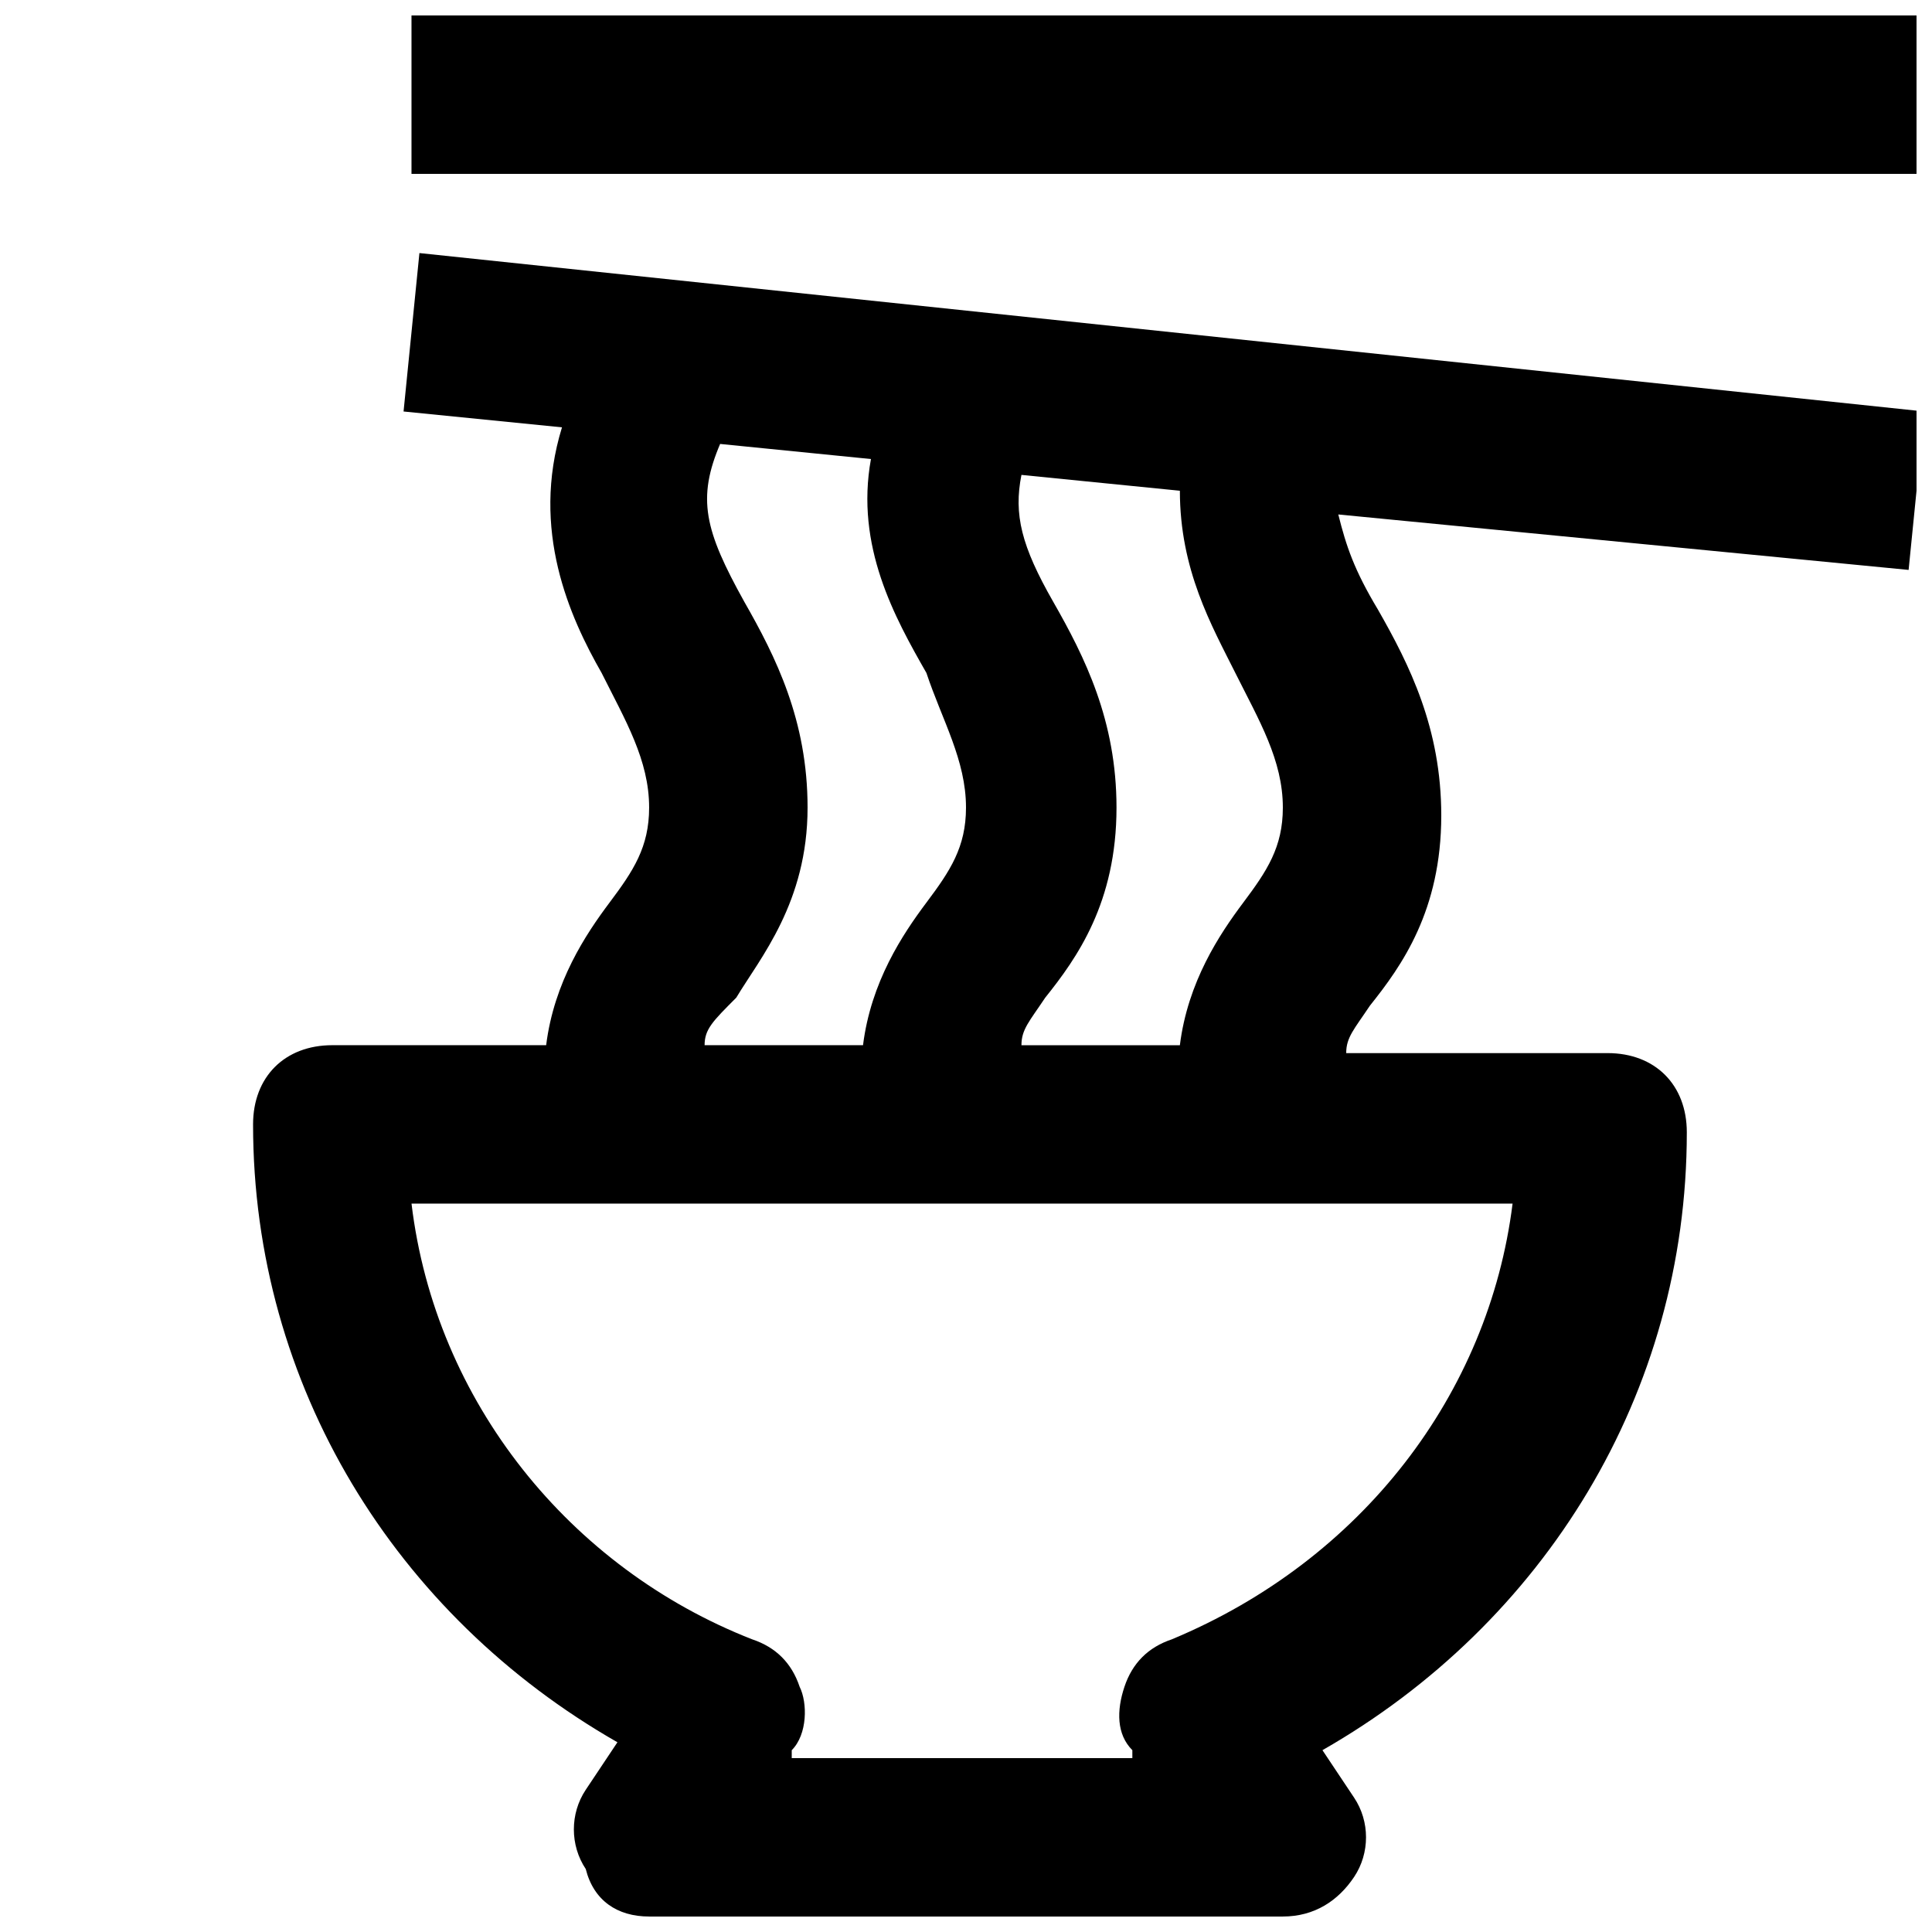 <?xml version="1.0" encoding="UTF-8"?>
<!-- Uploaded to: SVG Repo, www.svgrepo.com, Generator: SVG Repo Mixer Tools -->
<svg width="800px" height="800px" version="1.1" viewBox="144 144 512 512" xmlns="http://www.w3.org/2000/svg">
 <defs>
  <clipPath id="b">
   <path d="m253 148.09h398.9v42.906h-398.9z"/>
  </clipPath>
  <clipPath id="a">
   <path d="m211 211h440.9v440.9h-440.9z"/>
  </clipPath>
 </defs>
 <g>
  <g clip-path="url(#b)">
   <path d="m253.05 148.09h398.85v41.984h-398.85z"/>
  </g>
  <g clip-path="url(#a)">
   <path d="m654 253.05-398.85-41.984-4.203 41.984 41.984 4.199c-8.395 27.289 2.102 50.379 10.496 65.074 6.301 12.594 12.598 23.09 12.598 35.688 0 10.496-4.199 16.793-10.496 25.191-6.297 8.398-14.695 20.992-16.793 37.785h-56.68c-12.594 0-20.992 8.398-20.992 20.992 0 69.273 37.785 130.15 96.562 163.74l-8.398 12.594c-4.199 6.297-4.199 14.695 0 20.992 2.102 8.395 8.398 12.594 16.797 12.594h167.94c8.398 0 14.695-4.199 18.895-10.496s4.199-14.695 0-20.992l-8.398-12.594c58.777-33.586 96.562-94.465 96.562-163.74 0-12.594-8.398-20.992-20.992-20.992h-69.273c0-4.199 2.098-6.297 6.297-12.594 8.398-10.496 18.895-25.191 18.895-50.383 0-23.09-8.398-39.887-16.793-54.578-6.297-10.496-8.398-16.793-10.496-25.191l151.14 14.695zm-314.88 155.34c6.297-10.496 18.895-25.191 18.895-50.379 0-23.09-8.398-39.887-16.793-54.578-10.496-18.895-12.594-27.289-6.297-41.984h-2.098l41.984 4.199c-4.199 23.09 6.297 41.984 14.695 56.68 4.191 12.59 10.492 23.086 10.492 35.684 0 10.496-4.199 16.793-10.496 25.191-6.297 8.398-14.695 20.992-16.793 37.785h-41.984c0-4.199 2.098-6.301 8.395-12.598zm115.46 170.04c-6.297 2.098-10.496 6.297-12.594 12.594-2.098 6.297-2.098 12.594 2.098 16.793v2.098l-90.266 0.004v-2.098c4.199-4.199 4.199-12.594 2.098-16.793-2.098-6.297-6.297-10.496-12.594-12.594-48.281-18.895-83.969-62.977-90.266-115.46h291.79c-6.297 50.379-39.887 94.461-90.266 115.45zm16.793-256.1c6.297 12.594 12.594 23.09 12.594 35.688 0 10.496-4.199 16.793-10.496 25.191-6.297 8.398-14.695 20.992-16.793 37.785h-41.984c0-4.199 2.098-6.297 6.297-12.594 8.398-10.496 18.895-25.191 18.895-50.383 0-23.09-8.398-39.887-16.793-54.578-8.398-14.695-10.496-23.09-8.398-33.586l41.984 4.199c0 20.988 8.398 35.684 14.695 48.277z"/>
  </g>
 </g>
</svg>